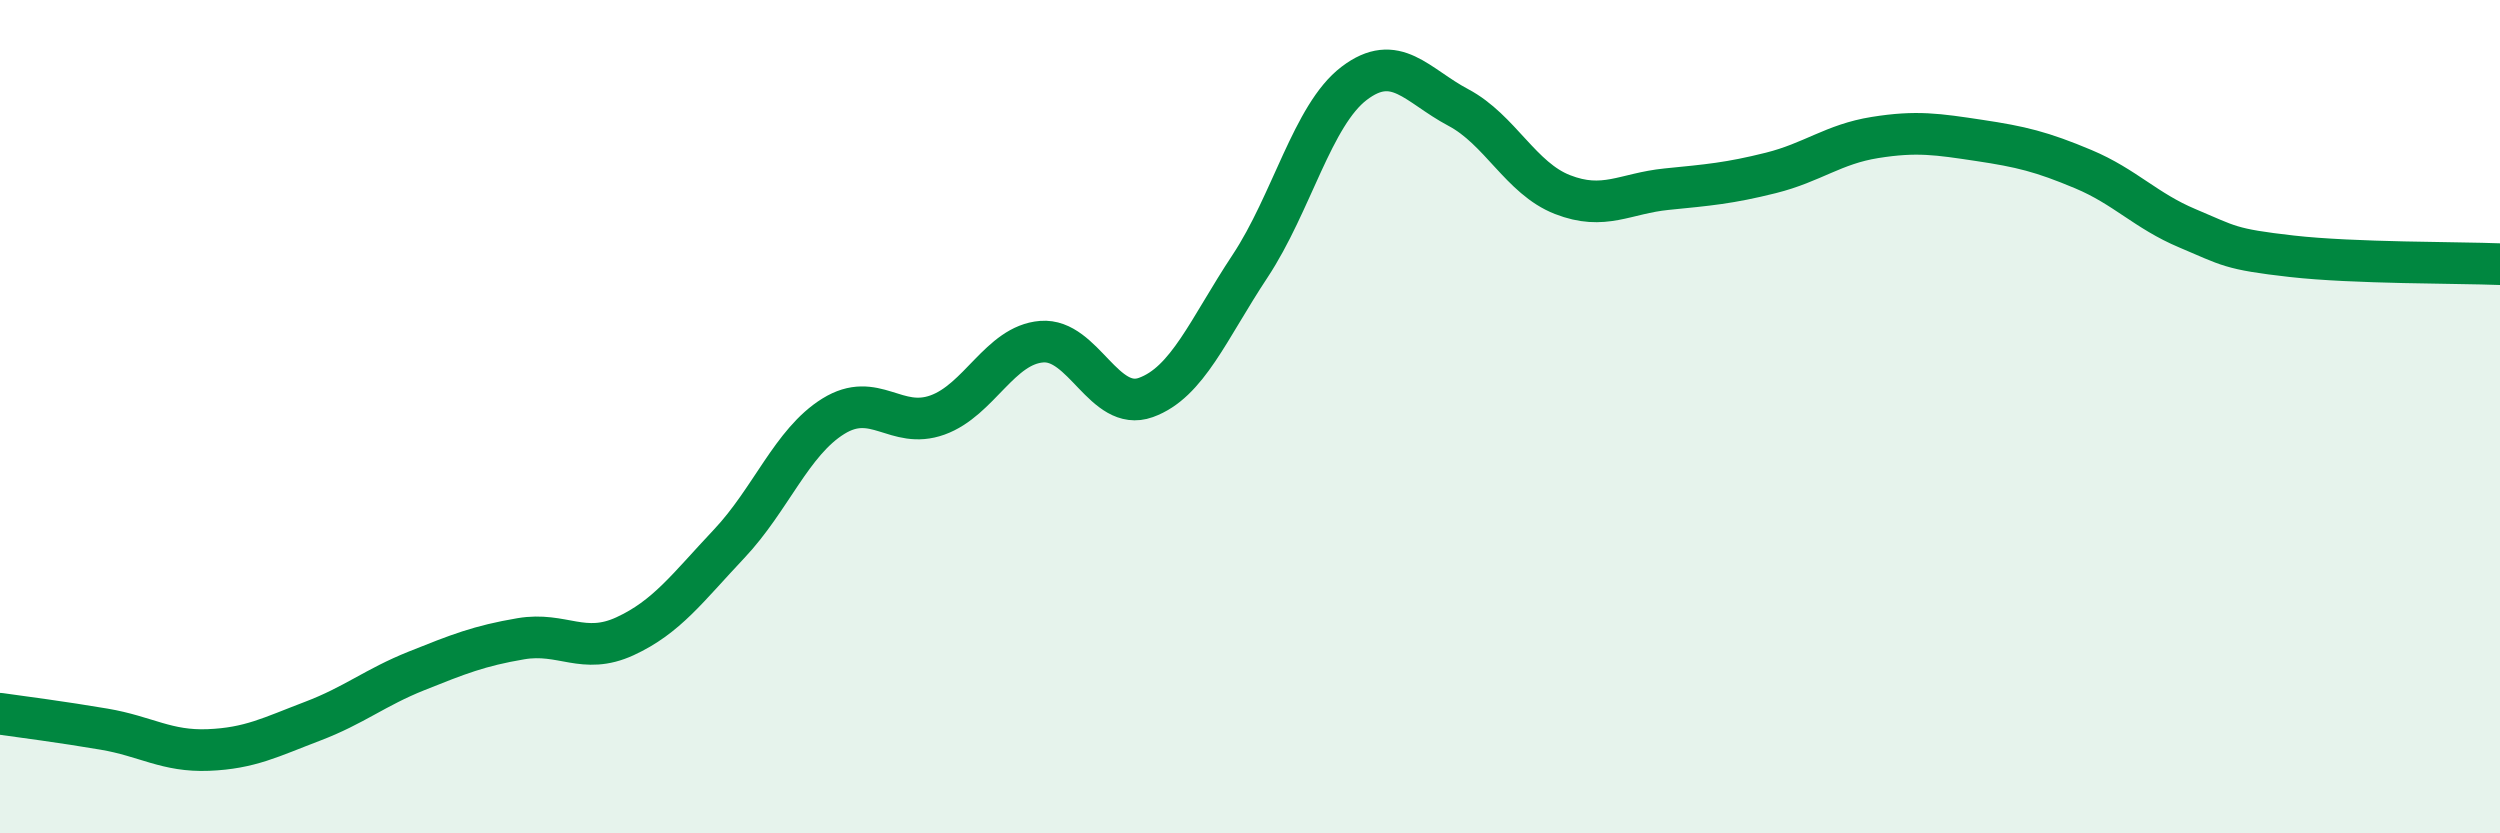 
    <svg width="60" height="20" viewBox="0 0 60 20" xmlns="http://www.w3.org/2000/svg">
      <path
        d="M 0,17.13 C 0.5,17.2 1.5,17.33 2.5,17.5 C 3.5,17.67 4,18.04 5,18 C 6,17.96 6.5,17.69 7.5,17.31 C 8.5,16.93 9,16.5 10,16.1 C 11,15.7 11.5,15.5 12.5,15.33 C 13.5,15.16 14,15.73 15,15.27 C 16,14.81 16.5,14.11 17.5,13.05 C 18.5,11.99 19,10.61 20,9.99 C 21,9.37 21.5,10.32 22.5,9.96 C 23.5,9.6 24,8.28 25,8.2 C 26,8.12 26.5,9.9 27.5,9.54 C 28.5,9.18 29,7.9 30,6.39 C 31,4.88 31.5,2.76 32.5,2 C 33.5,1.24 34,2.05 35,2.58 C 36,3.11 36.5,4.28 37.5,4.67 C 38.5,5.06 39,4.64 40,4.54 C 41,4.44 41.5,4.4 42.5,4.15 C 43.5,3.9 44,3.46 45,3.3 C 46,3.14 46.5,3.22 47.5,3.37 C 48.5,3.52 49,3.64 50,4.06 C 51,4.48 51.5,5.06 52.5,5.48 C 53.5,5.9 53.5,5.98 55,6.15 C 56.5,6.32 59,6.3 60,6.34L60 20L0 20Z"
        fill="#008740"
        opacity="0.1"
        stroke-linecap="round"
        stroke-linejoin="round"
      />
      <path
        d="M 0,17.13 C 0.5,17.2 1.5,17.33 2.5,17.5 C 3.5,17.67 4,18.04 5,18 C 6,17.96 6.5,17.69 7.5,17.31 C 8.5,16.93 9,16.5 10,16.1 C 11,15.7 11.5,15.5 12.5,15.33 C 13.5,15.16 14,15.73 15,15.27 C 16,14.81 16.5,14.11 17.5,13.05 C 18.5,11.99 19,10.61 20,9.99 C 21,9.37 21.5,10.32 22.5,9.96 C 23.5,9.6 24,8.28 25,8.2 C 26,8.12 26.5,9.9 27.5,9.54 C 28.5,9.18 29,7.9 30,6.39 C 31,4.88 31.5,2.76 32.5,2 C 33.5,1.24 34,2.05 35,2.58 C 36,3.11 36.5,4.28 37.5,4.67 C 38.5,5.06 39,4.64 40,4.54 C 41,4.44 41.5,4.4 42.5,4.15 C 43.5,3.9 44,3.46 45,3.3 C 46,3.14 46.5,3.22 47.5,3.37 C 48.5,3.52 49,3.64 50,4.06 C 51,4.48 51.5,5.06 52.5,5.48 C 53.5,5.9 53.5,5.98 55,6.15 C 56.5,6.32 59,6.3 60,6.34"
        stroke="#008740"
        stroke-width="1"
        fill="none"
        stroke-linecap="round"
        stroke-linejoin="round"
      />
    </svg>
  